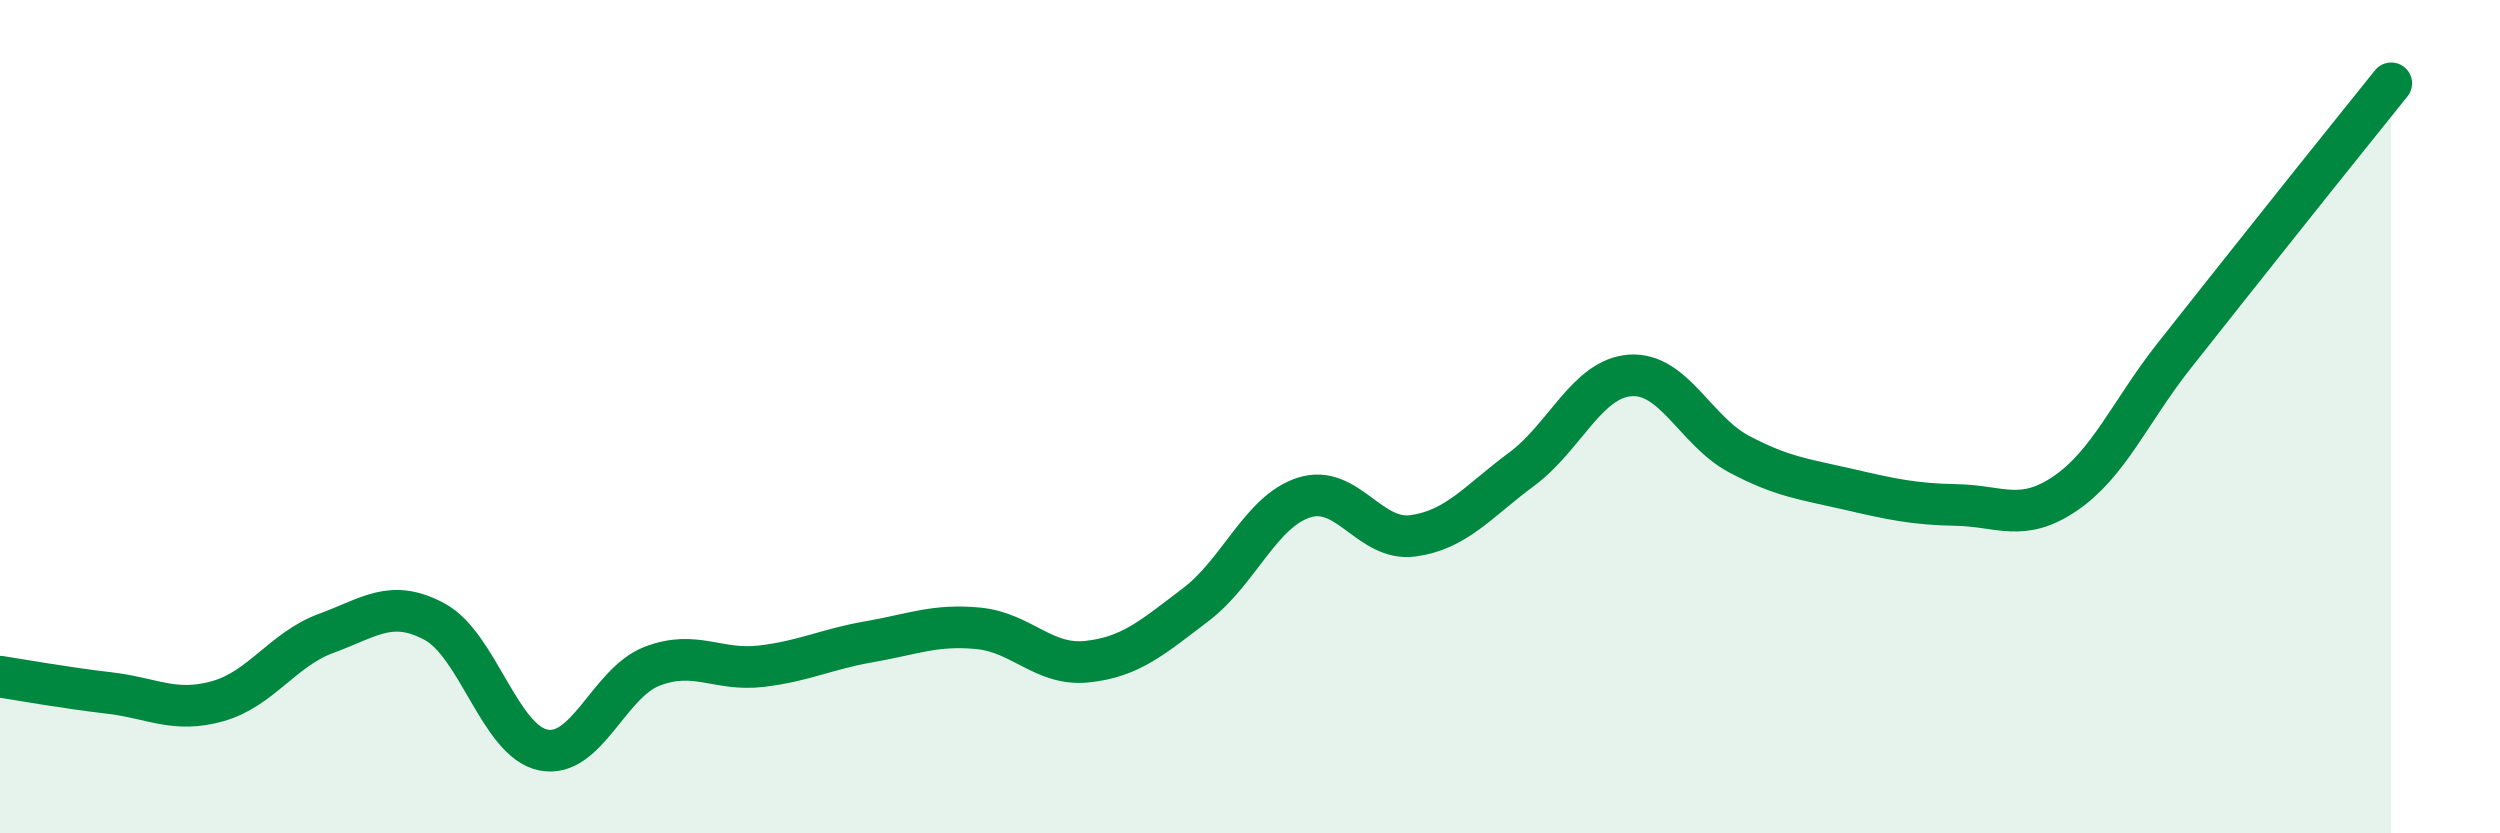 
    <svg width="60" height="20" viewBox="0 0 60 20" xmlns="http://www.w3.org/2000/svg">
      <path
        d="M 0,16.24 C 0.52,16.32 1.57,16.51 2.61,16.63 C 3.65,16.75 4.18,17.12 5.22,16.83 C 6.26,16.54 6.79,15.58 7.83,15.2 C 8.87,14.82 9.39,14.36 10.43,14.92 C 11.47,15.48 12,17.79 13.04,18 C 14.08,18.21 14.61,16.39 15.65,15.99 C 16.69,15.59 17.22,16.11 18.26,15.99 C 19.3,15.87 19.83,15.58 20.87,15.4 C 21.91,15.22 22.44,14.98 23.48,15.08 C 24.52,15.18 25.05,15.99 26.09,15.88 C 27.13,15.77 27.66,15.3 28.7,14.51 C 29.74,13.72 30.26,12.27 31.3,11.94 C 32.34,11.61 32.87,13 33.91,12.86 C 34.95,12.72 35.48,12.03 36.52,11.26 C 37.56,10.49 38.09,9.08 39.13,9.01 C 40.17,8.94 40.7,10.35 41.74,10.9 C 42.78,11.45 43.31,11.5 44.35,11.74 C 45.39,11.98 45.92,12.1 46.96,12.12 C 48,12.14 48.53,12.55 49.57,11.84 C 50.61,11.13 51.13,9.87 52.17,8.55 C 53.21,7.23 53.74,6.57 54.78,5.26 C 55.82,3.95 56.87,2.65 57.39,2L57.39 20L0 20Z"
        fill="#008740"
        opacity="0.1"
        stroke-linecap="round"
        stroke-linejoin="round"
      />
      <path
        d="M 0,16.24 C 0.52,16.32 1.57,16.51 2.61,16.63 C 3.65,16.75 4.18,17.12 5.22,16.83 C 6.26,16.54 6.79,15.58 7.83,15.2 C 8.87,14.82 9.39,14.36 10.43,14.92 C 11.47,15.48 12,17.79 13.04,18 C 14.08,18.21 14.61,16.39 15.65,15.99 C 16.69,15.59 17.22,16.11 18.26,15.99 C 19.3,15.87 19.83,15.58 20.87,15.4 C 21.91,15.22 22.44,14.98 23.48,15.08 C 24.52,15.18 25.05,15.99 26.09,15.88 C 27.13,15.77 27.66,15.3 28.7,14.51 C 29.74,13.72 30.26,12.27 31.3,11.94 C 32.34,11.61 32.87,13 33.91,12.86 C 34.95,12.72 35.48,12.03 36.52,11.26 C 37.56,10.49 38.09,9.08 39.13,9.01 C 40.17,8.94 40.7,10.35 41.74,10.9 C 42.78,11.45 43.31,11.5 44.35,11.74 C 45.39,11.98 45.92,12.1 46.96,12.12 C 48,12.14 48.53,12.55 49.57,11.84 C 50.61,11.13 51.13,9.87 52.17,8.55 C 53.21,7.23 53.74,6.57 54.78,5.26 C 55.82,3.95 56.87,2.65 57.39,2"
        stroke="#008740"
        stroke-width="1"
        fill="none"
        stroke-linecap="round"
        stroke-linejoin="round"
      />
    </svg>
  